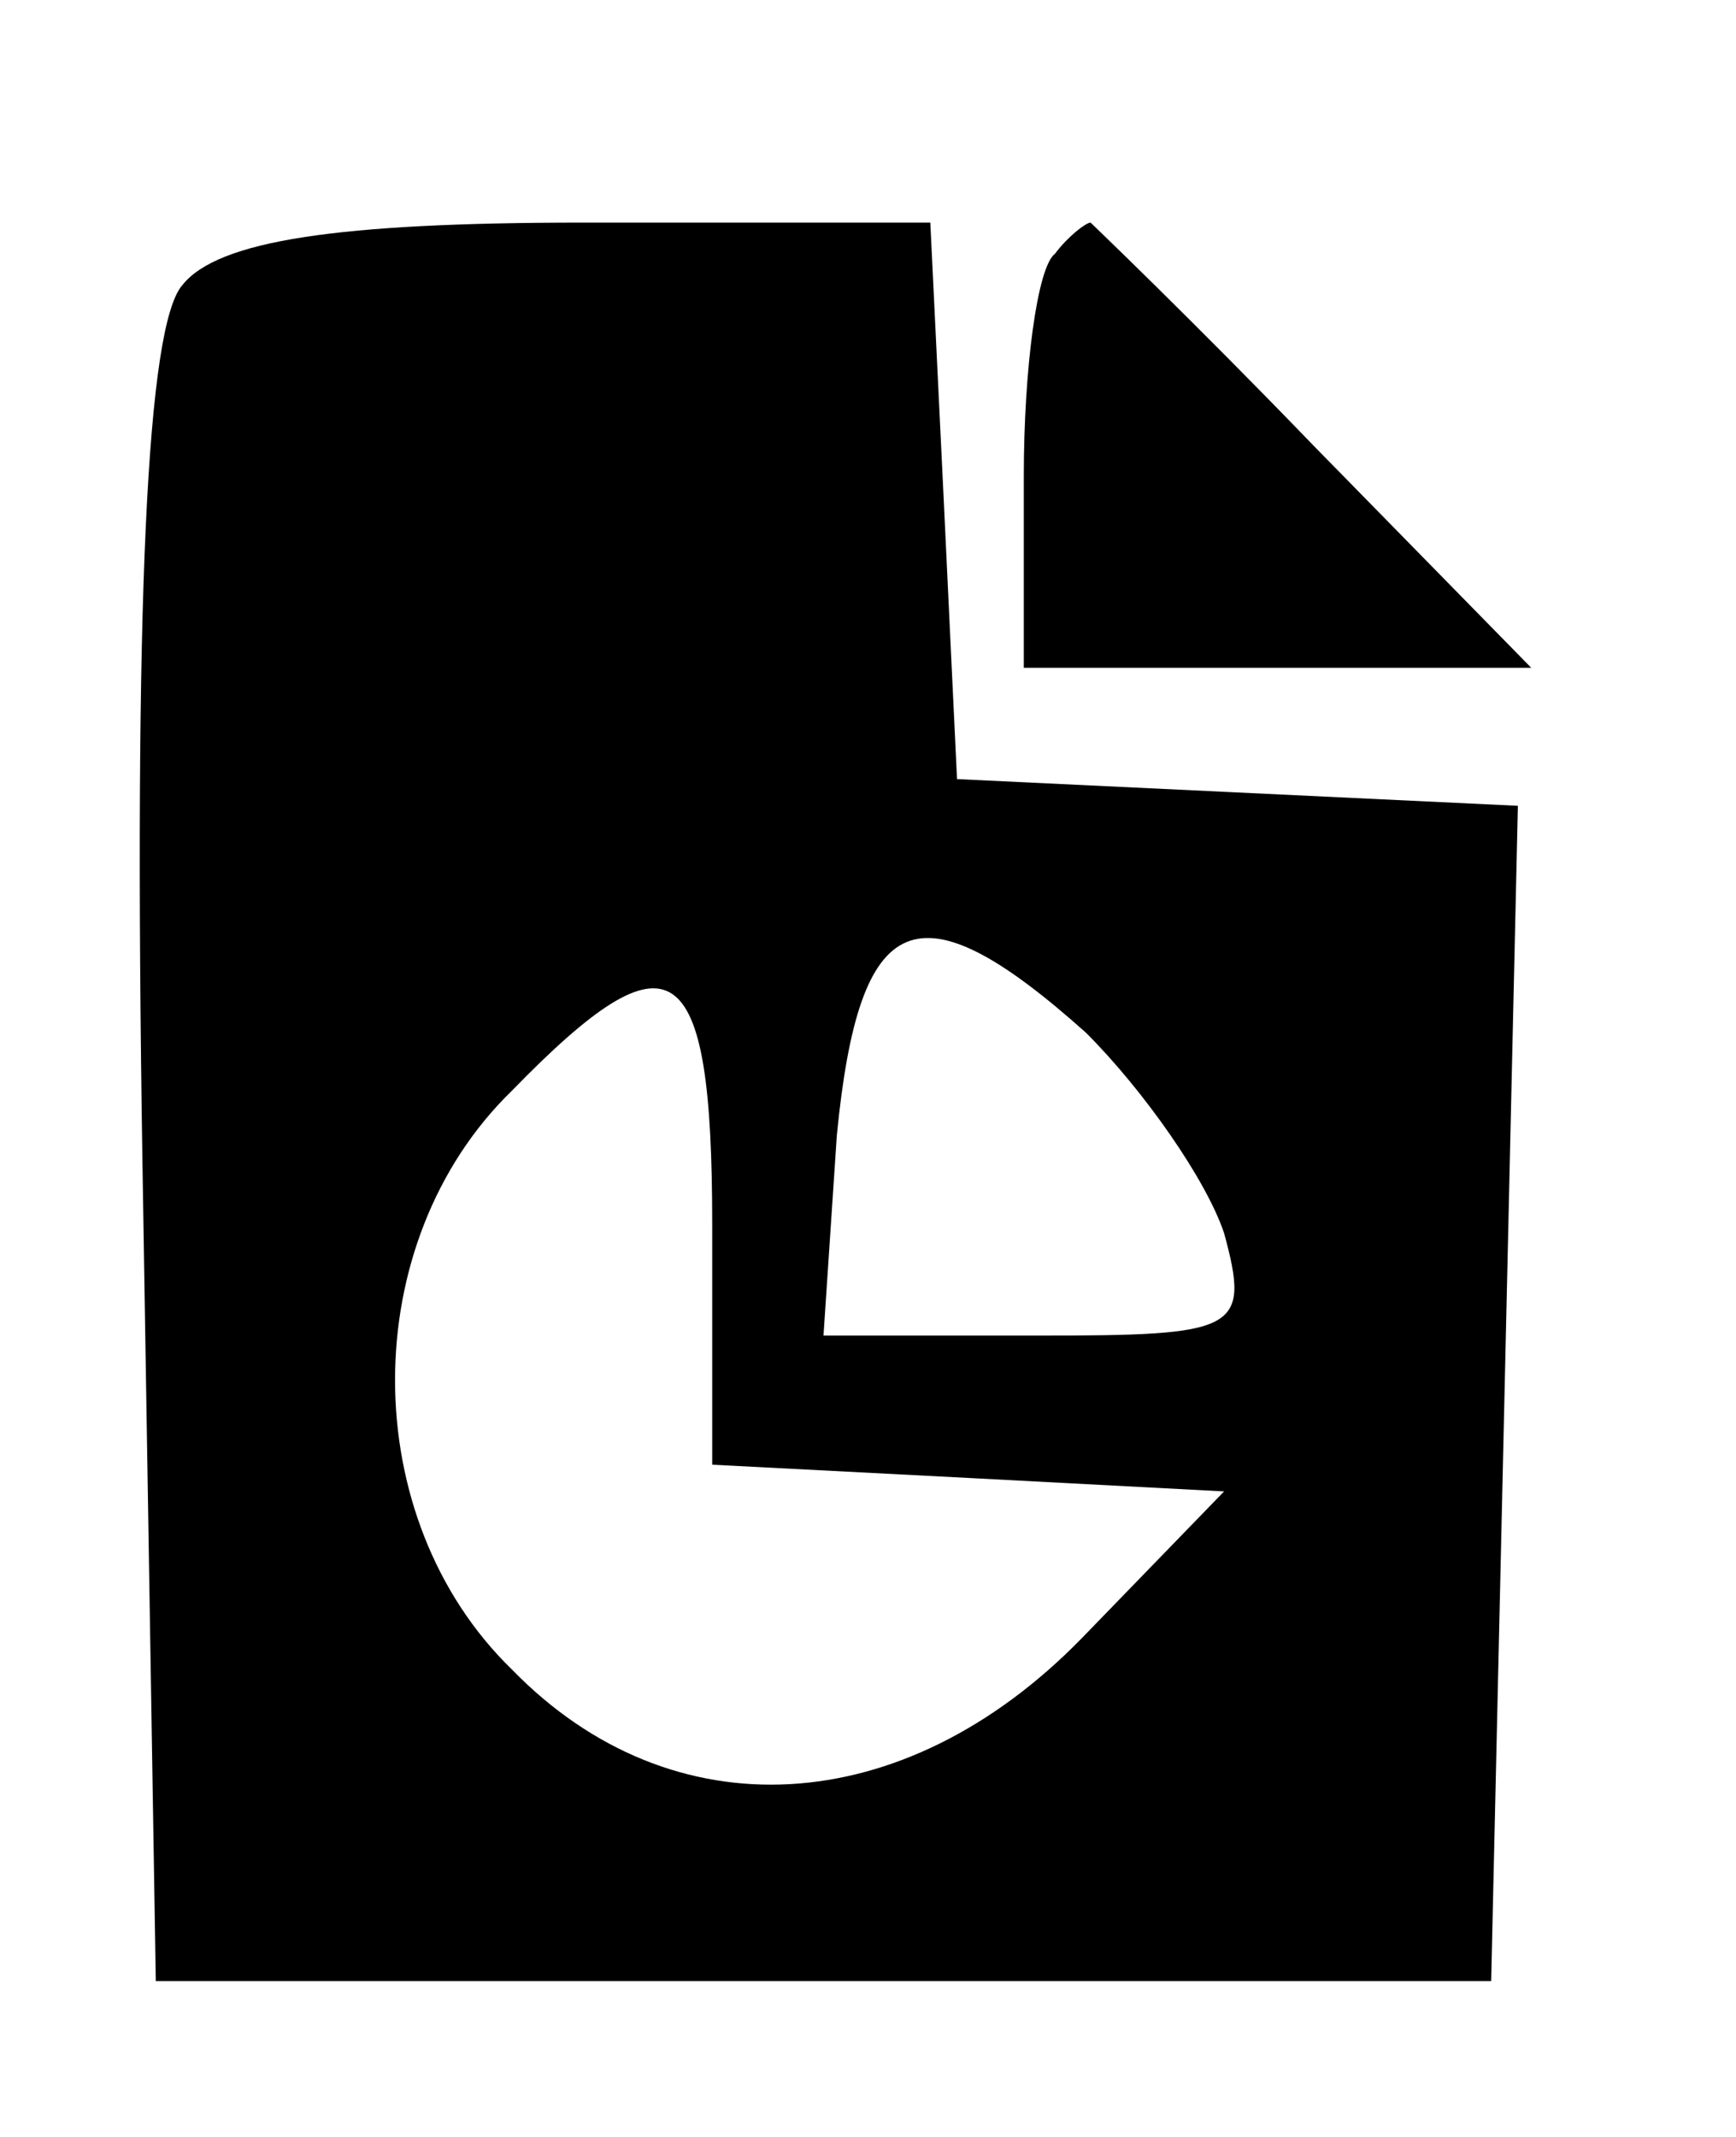<?xml version="1.0" standalone="no"?>
<!DOCTYPE svg PUBLIC "-//W3C//DTD SVG 20010904//EN"
 "http://www.w3.org/TR/2001/REC-SVG-20010904/DTD/svg10.dtd">
<svg version="1.0" xmlns="http://www.w3.org/2000/svg"
 width="39pt" height="48pt" viewBox="0 0 39 48"
 preserveAspectRatio="xMidYMid meet">

<g transform="translate(0,48) scale(0.1,-0.1)"
fill="#000000" stroke="none">
<path d="M41 416 c-8 -9 -11 -70 -9 -197 l3 -184 150 0 150 0 3 132 3 132 -63
3 -63 3 -3 63 -3 62 -78 0 c-55 0 -82 -4 -90 -14z m203 -168 c13 -13 27 -33
31 -45 6 -22 3 -23 -42 -23 l-48 0 3 45 c5 51 18 57 56 23z m-84 -43 l0 -54
58 -3 57 -3 -32 -33 c-40 -41 -92 -44 -128 -7 -35 34 -35 96 0 130 36 37 45
31 45 -30z"/>
<path d="M237 423 c-4 -3 -7 -26 -7 -50 l0 -43 57 0 57 0 -49 50 c-27 28 -50
50 -50 50 -1 0 -5 -3 -8 -7z"/>
</g>
</svg>
